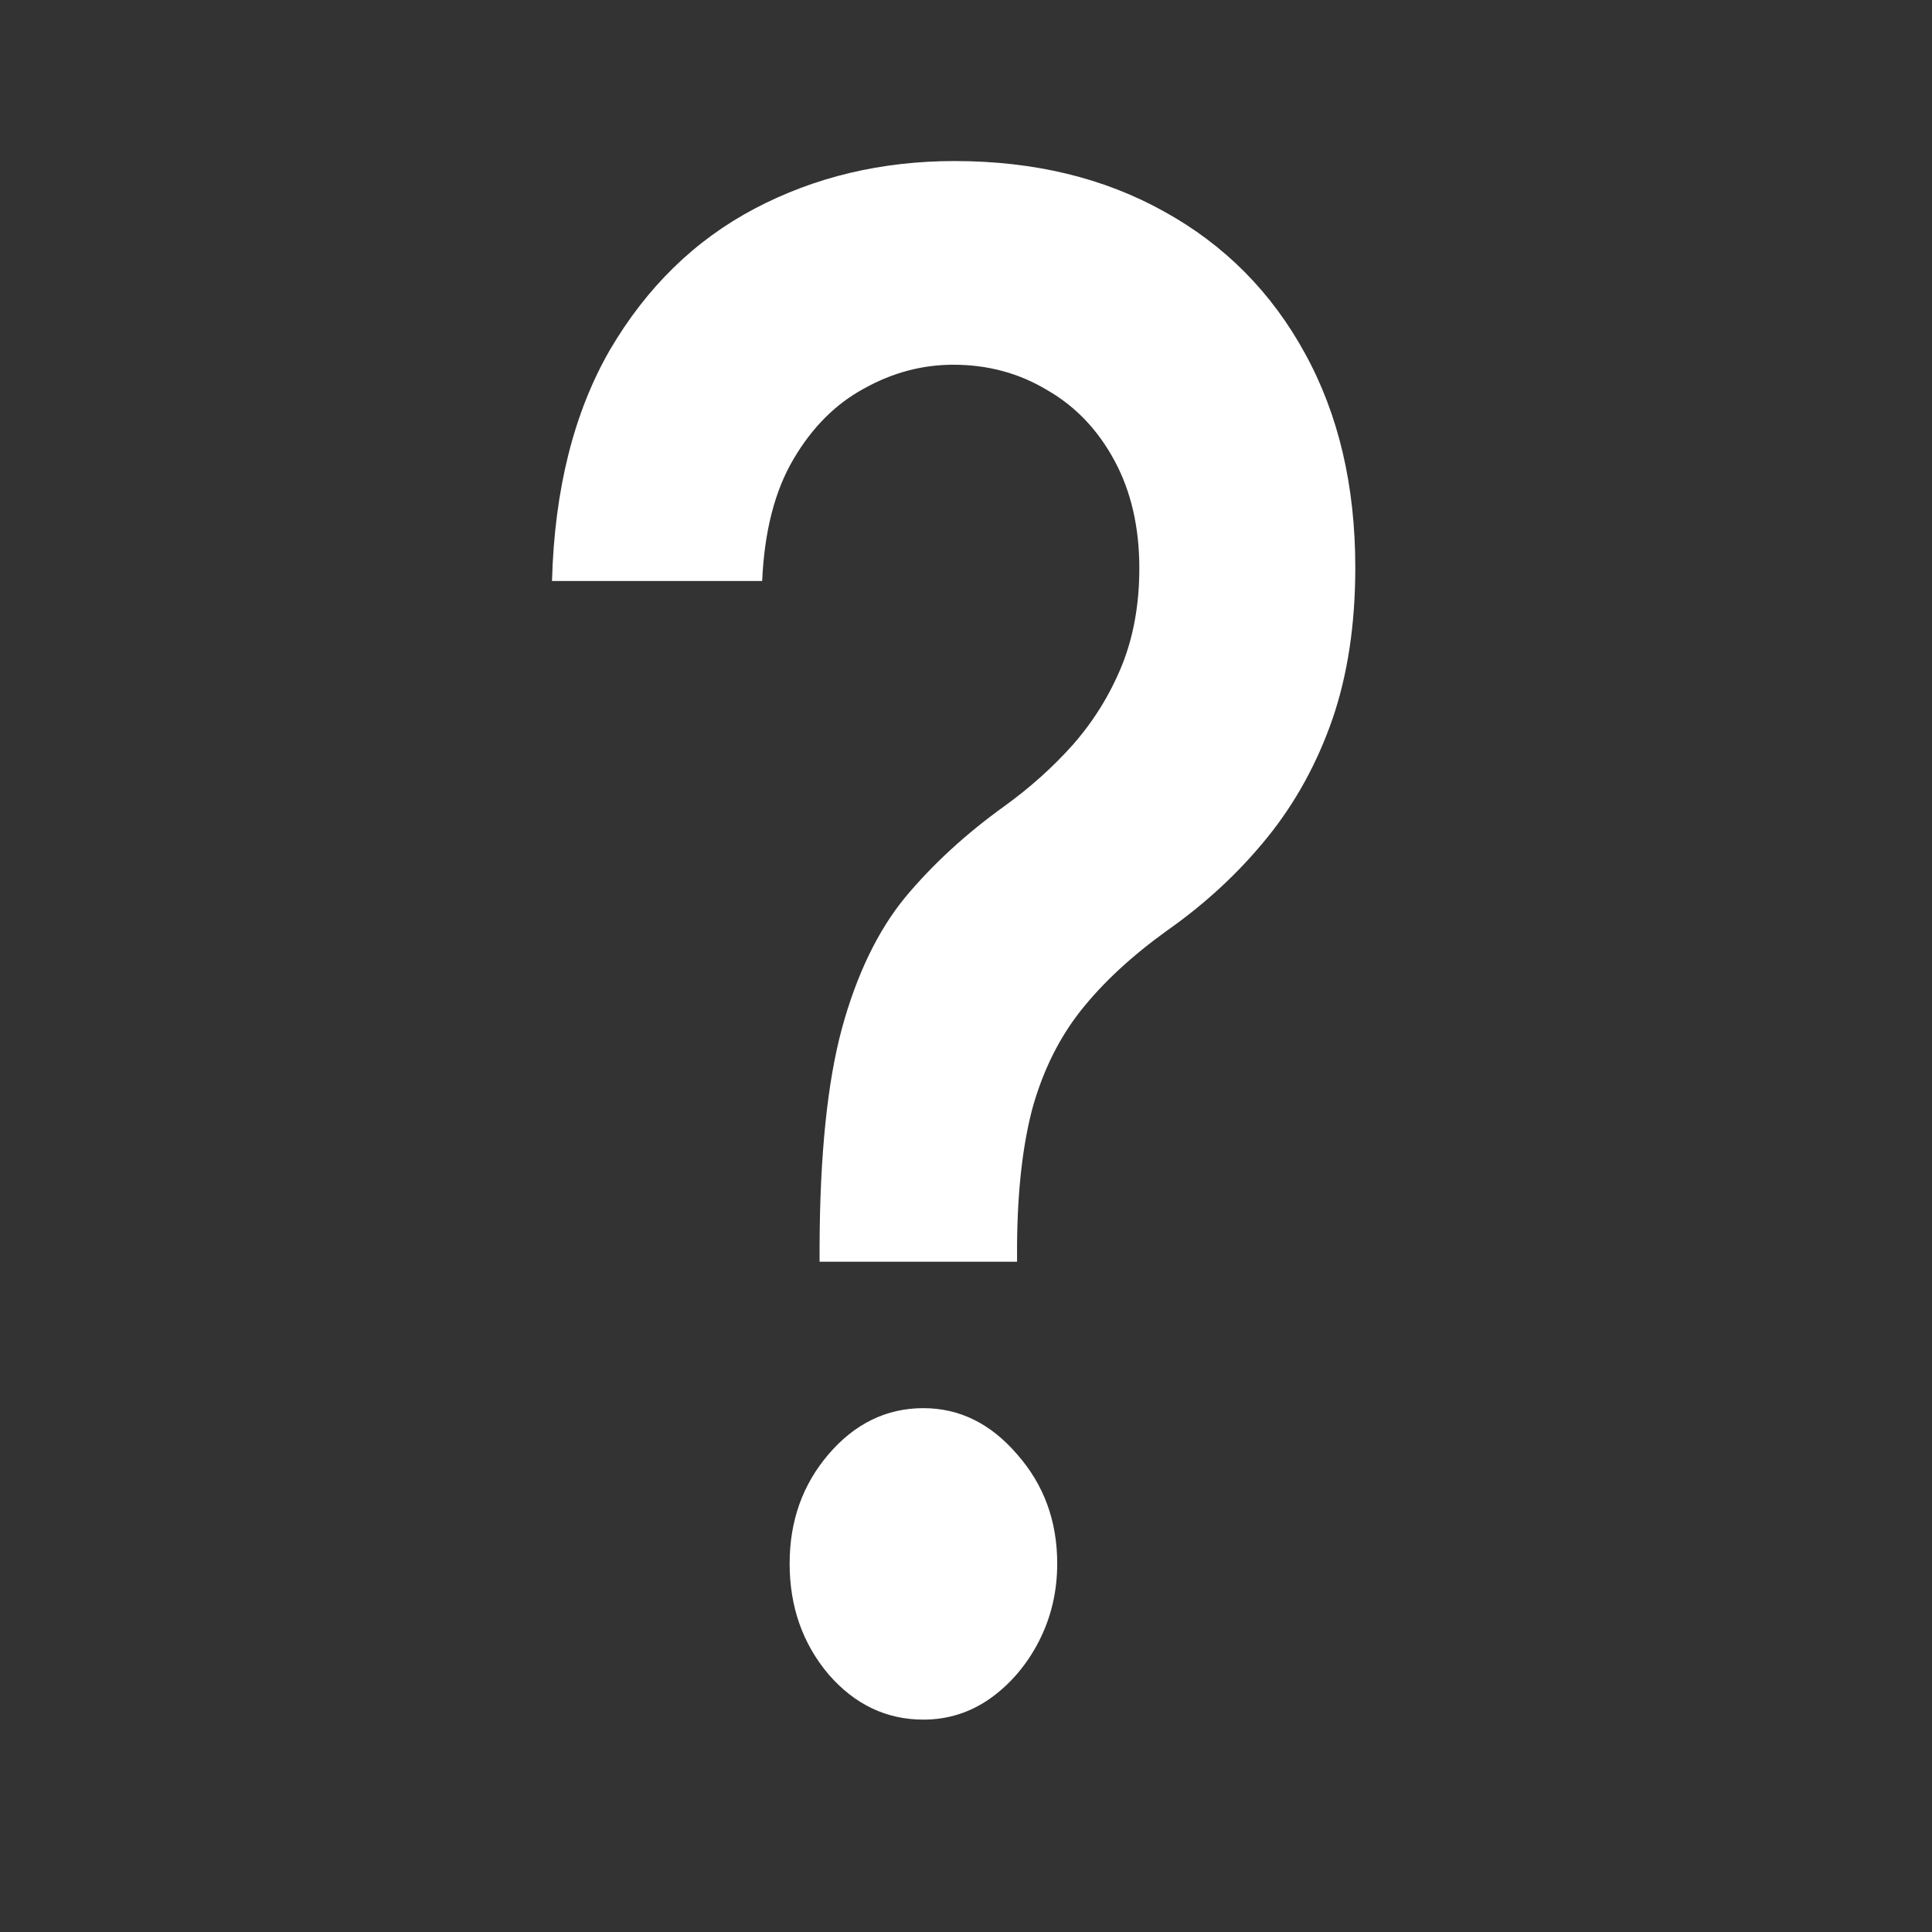 <svg width="14" height="14" viewBox="0 0 14 14" fill="none" xmlns="http://www.w3.org/2000/svg">
<rect x="0" y="0" width="14" height="14" fill="#333333" stroke="none"/>
<path d="M5.939 9.143V9.02C5.942 8.363 5.996 7.84 6.101 7.452C6.208 7.061 6.361 6.745 6.558 6.504C6.758 6.264 6.998 6.043 7.278 5.842C7.462 5.709 7.629 5.56 7.776 5.395C7.924 5.226 8.041 5.038 8.127 4.829C8.213 4.618 8.256 4.381 8.256 4.118C8.256 3.82 8.196 3.56 8.076 3.338C7.956 3.115 7.793 2.944 7.587 2.826C7.384 2.704 7.158 2.643 6.908 2.643C6.684 2.643 6.468 2.7 6.262 2.815C6.056 2.926 5.885 3.097 5.75 3.327C5.614 3.557 5.539 3.851 5.523 4.21H4C4.018 3.546 4.159 2.987 4.42 2.535C4.685 2.083 5.034 1.741 5.468 1.512C5.905 1.282 6.388 1.167 6.918 1.167C7.493 1.167 7.999 1.289 8.436 1.533C8.873 1.774 9.214 2.117 9.457 2.562C9.7 3.004 9.821 3.521 9.821 4.113C9.821 4.522 9.766 4.889 9.655 5.212C9.544 5.531 9.387 5.817 9.184 6.068C8.981 6.319 8.74 6.544 8.46 6.741C8.204 6.925 7.996 7.117 7.836 7.318C7.679 7.515 7.562 7.749 7.485 8.018C7.412 8.287 7.373 8.621 7.37 9.02V9.143H5.939ZM6.691 12.461C6.424 12.461 6.194 12.352 6.004 12.133C5.816 11.91 5.722 11.643 5.722 11.33C5.722 11.021 5.816 10.758 6.004 10.538C6.194 10.316 6.424 10.204 6.691 10.204C6.953 10.204 7.179 10.316 7.37 10.538C7.564 10.758 7.661 11.021 7.661 11.33C7.661 11.535 7.616 11.723 7.527 11.896C7.438 12.068 7.319 12.206 7.172 12.31C7.027 12.411 6.867 12.461 6.691 12.461Z" fill="white"/>
</svg>

